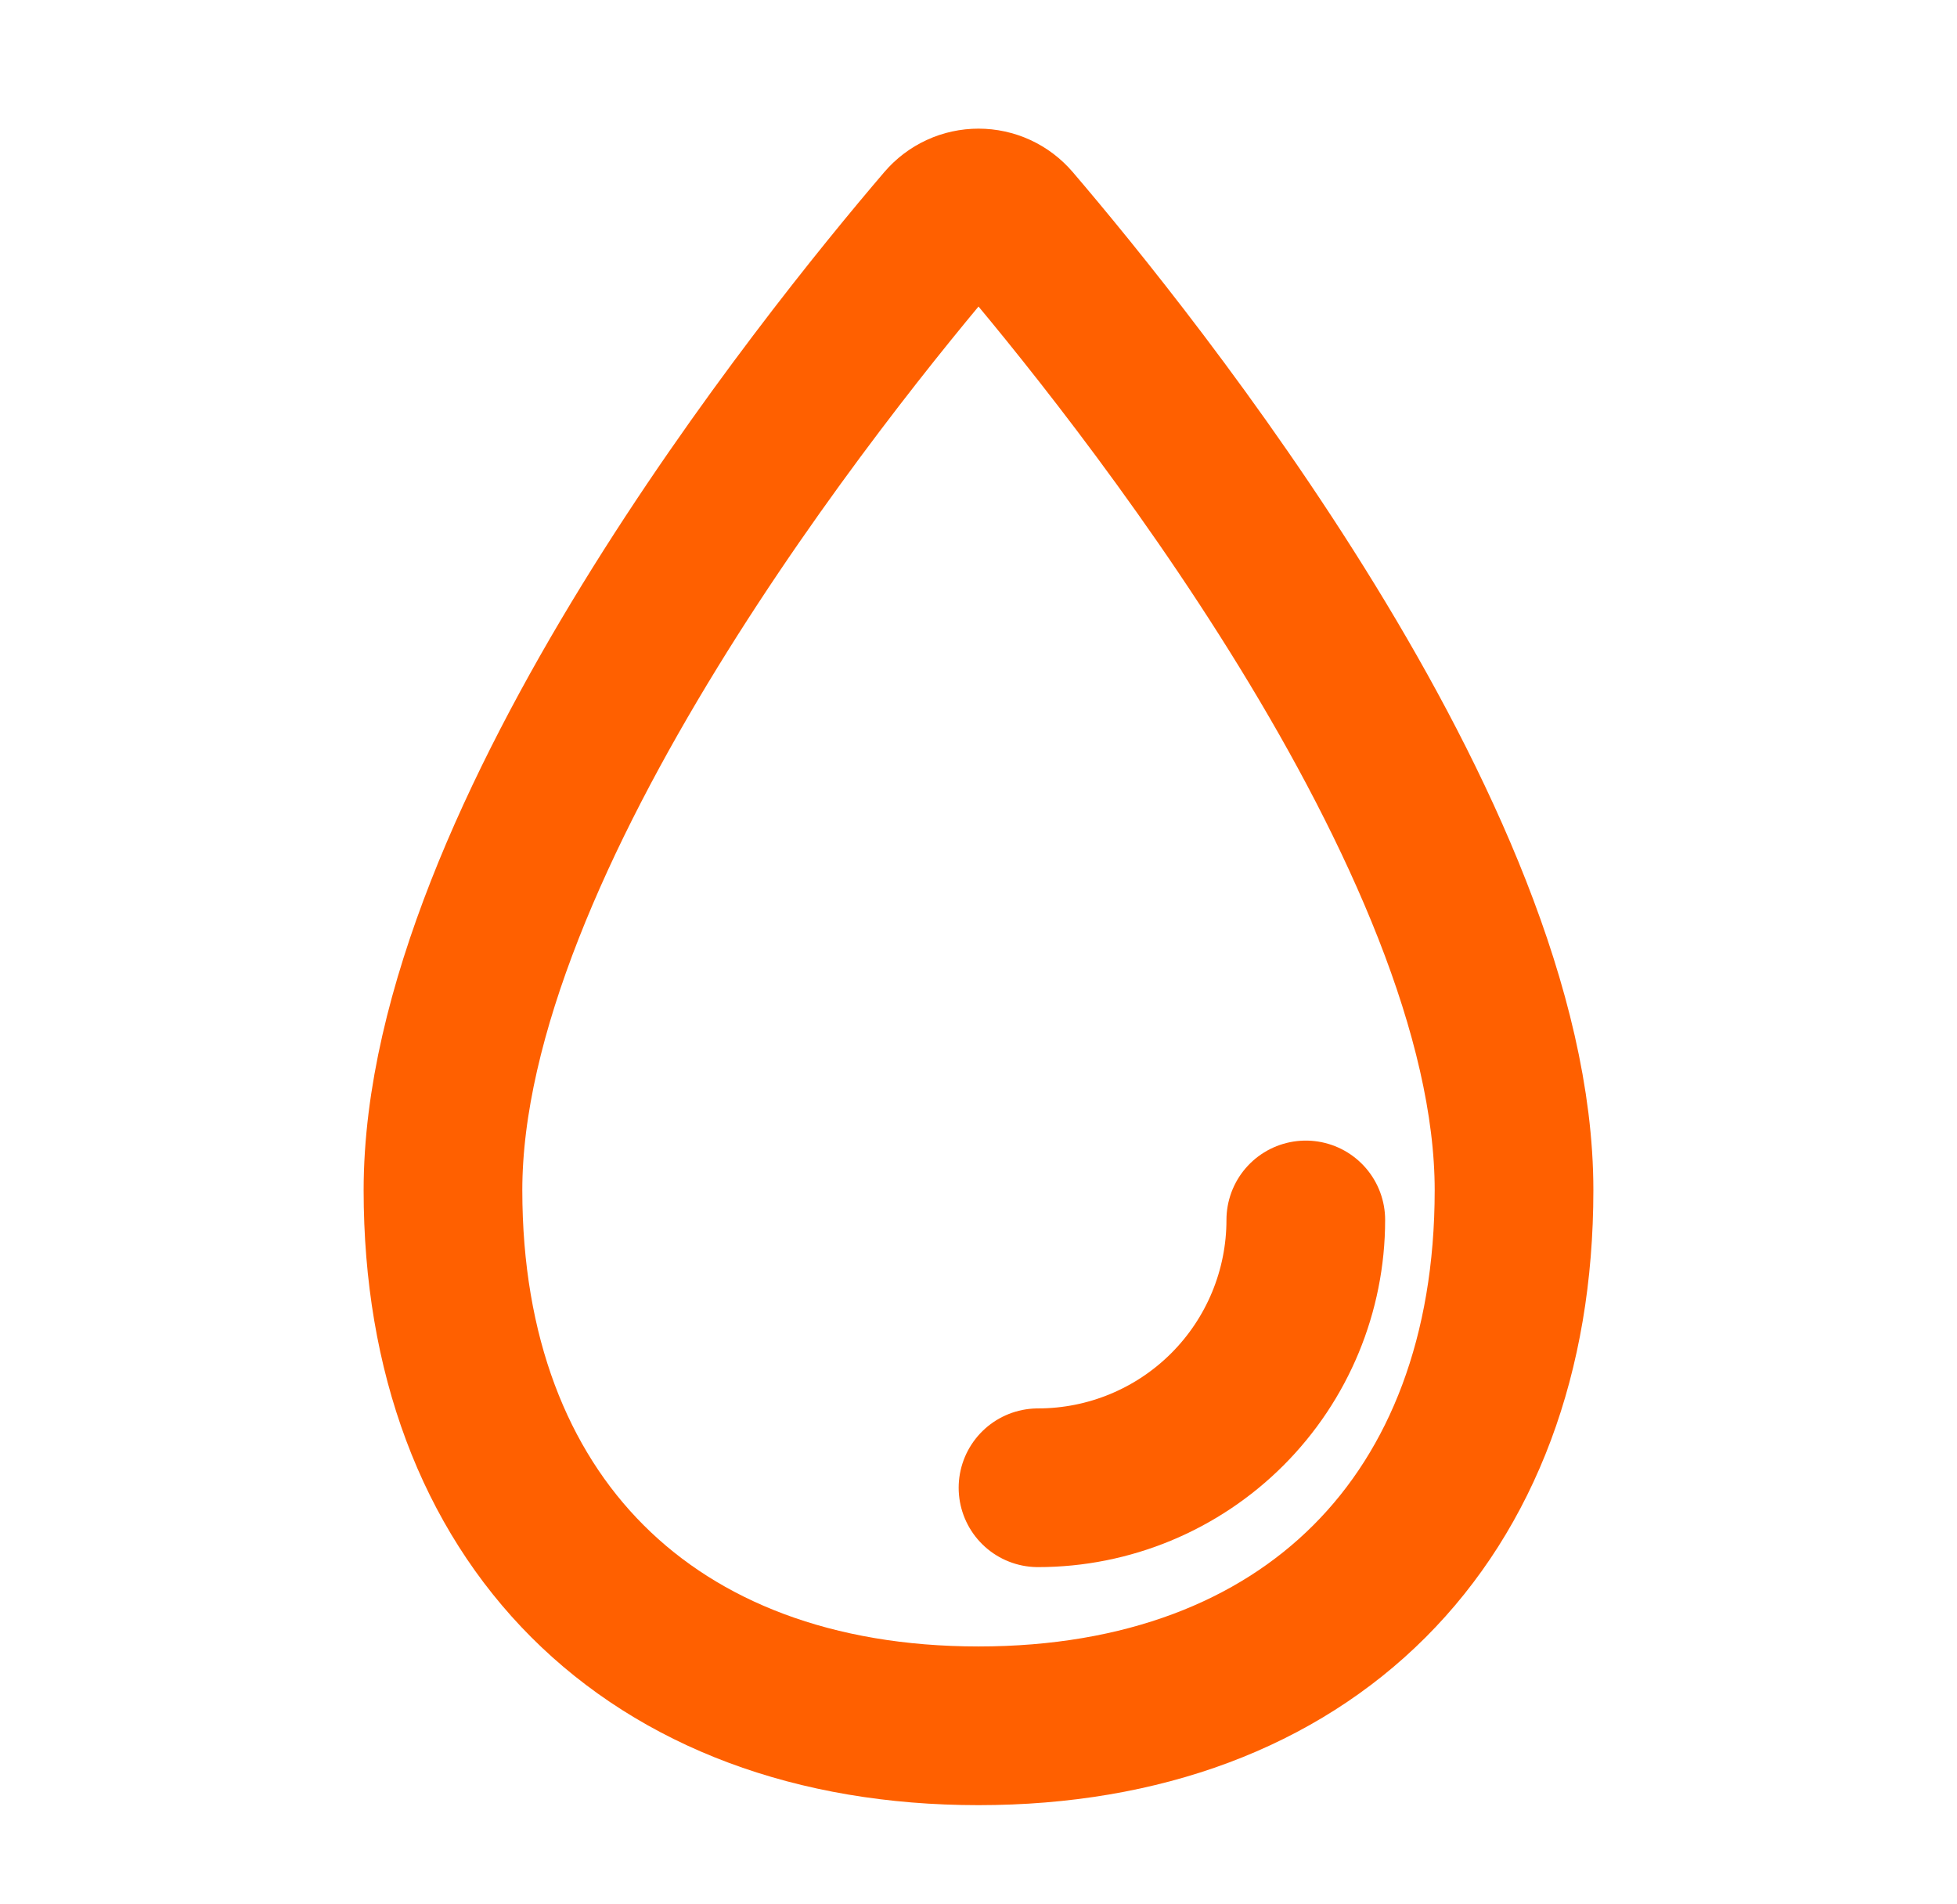 <svg width="37" height="36" viewBox="0 0 37 36" fill="none" xmlns="http://www.w3.org/2000/svg">
<path d="M28.625 22.5C28.625 28.713 24.713 32.625 18.5 32.625C12.287 32.625 8.375 28.713 8.375 22.5C8.375 15.832 15.633 6.831 17.86 4.227C17.939 4.135 18.037 4.06 18.148 4.009C18.258 3.958 18.379 3.932 18.5 3.932C18.622 3.932 18.742 3.958 18.853 4.009C18.964 4.06 19.062 4.135 19.141 4.227C21.367 6.831 28.625 15.832 28.625 22.5Z" stroke="#FF6000" stroke-width="3" stroke-miterlimit="10"/>
<path d="M24.688 23.062C24.688 24.405 24.154 25.693 23.205 26.642C22.255 27.592 20.968 28.125 19.625 28.125" stroke="#FF6000" stroke-width="3" stroke-linecap="round" stroke-linejoin="round"/>
</svg>
